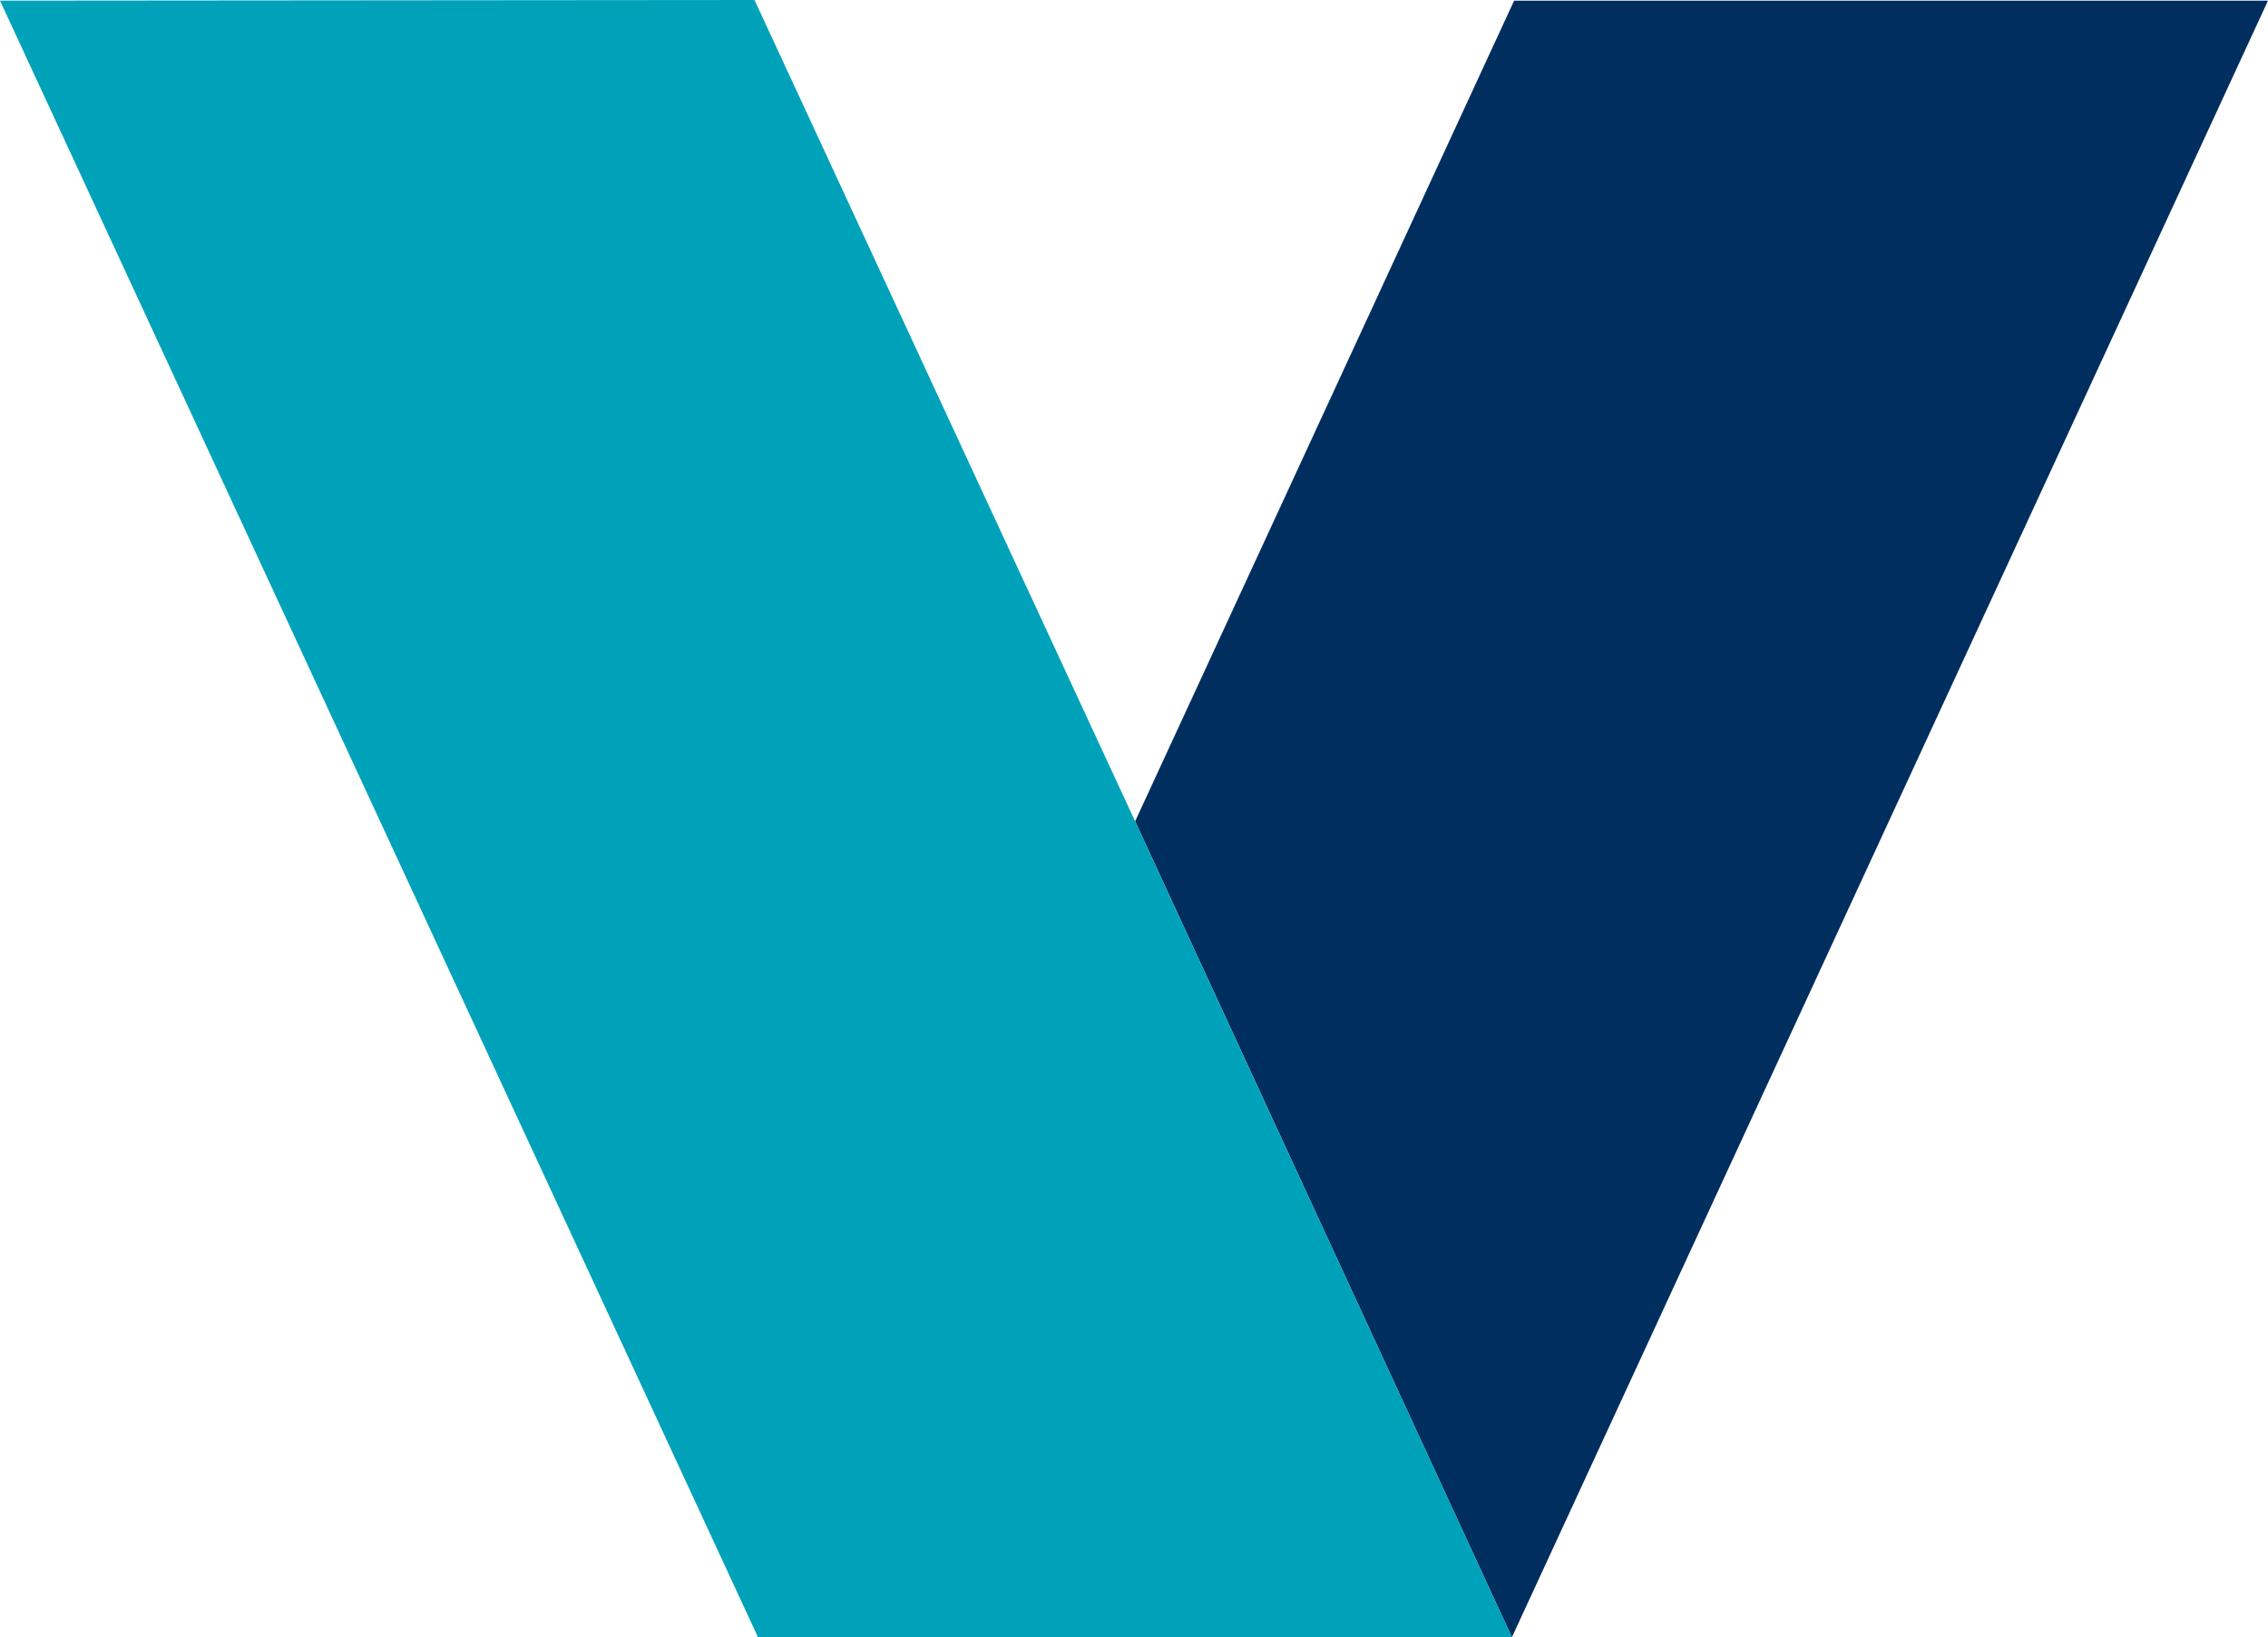 <svg xmlns="http://www.w3.org/2000/svg" width="71.15" height="51.35" viewBox="0 0 71.15 51.35">
  <defs>
    <style>
      .cls-1 {
        fill: #002e5e;
      }

      .cls-2 {
        fill: #00a2ba;
      }
    </style>
  </defs>
  <title>check</title>
  <g id="Layer_2" data-name="Layer 2">
    <g id="Layer_1-2" data-name="Layer 1">
      <g id="Layer_2-2" data-name="Layer 2">
        <g id="Layer_1-2-2" data-name="Layer 1-2">
          <polygon class="cls-1" points="47.5 0.02 35.61 25.76 47.43 51.35 71.15 0.02 47.5 0.02"/>
          <polygon class="cls-2" points="23.67 0 0 0.02 23.78 51.35 47.43 51.35 35.61 25.76 23.67 0"/>
        </g>
      </g>
    </g>
  </g>
</svg>
